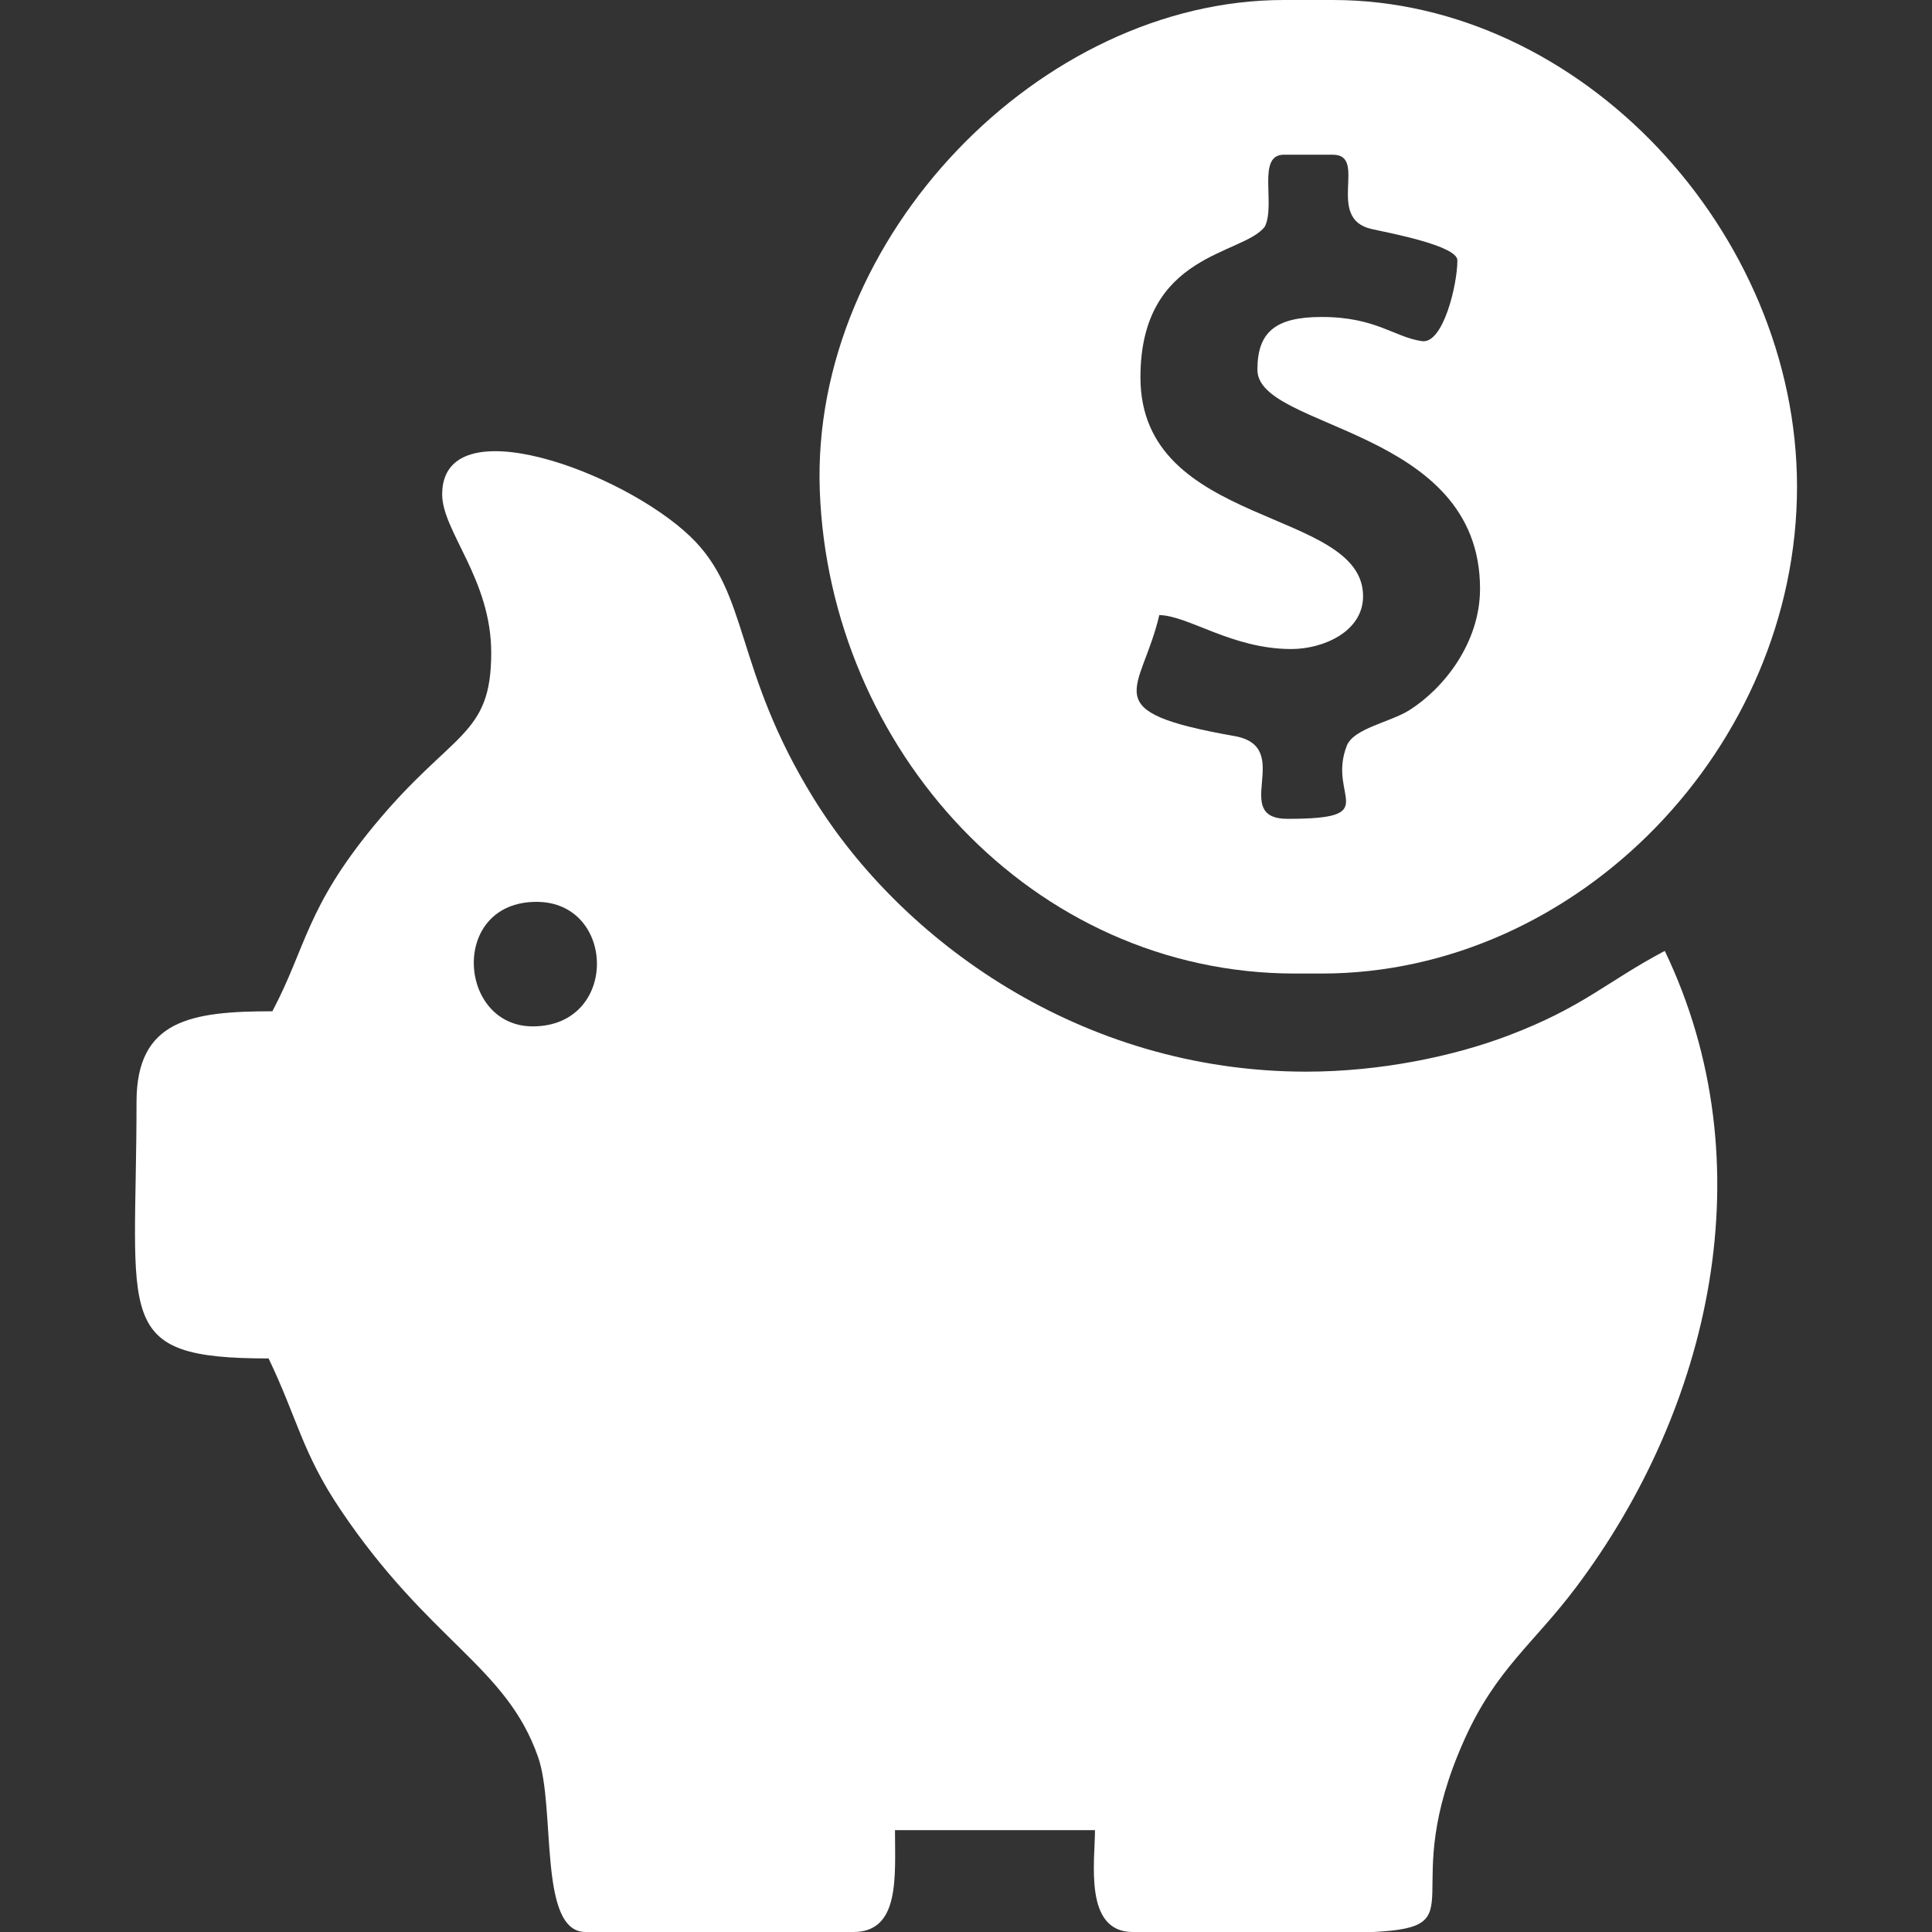 <?xml version="1.0" encoding="UTF-8"?> <!-- Creator: CorelDRAW 2019 (64-Bit) --> <svg xmlns="http://www.w3.org/2000/svg" xmlns:xlink="http://www.w3.org/1999/xlink" xml:space="preserve" width="850px" height="850px" style="shape-rendering:geometricPrecision; text-rendering:geometricPrecision; image-rendering:optimizeQuality; fill-rule:evenodd; clip-rule:evenodd" viewBox="0 0 113.083 113.083"><rect x="0" y="0" width="113.083" height="113.083" fill="#333333" stroke="none"/> <defs> <style type="text/css"> <![CDATA[ .fil0 {fill:none} .fil1 {fill:white} ]]> </style> </defs> <g id="Layer_x0020_1">  <rect class="fil0" width="113.083" height="113.083"></rect> <g id="_2229454651984"> <path class="fil1" d="M31.182 60.075c5.05,0 4.896,-7.288 0.221,-7.288 -5.096,0 -4.617,7.288 -0.221,7.288zm35.118 53.008l14.08 0c6.206,-0.306 1.234,-2.144 5.341,-11.278 1.854,-4.122 4.048,-5.593 6.543,-8.918 7.85,-10.458 11.166,-24.748 5.178,-37.229 -3.433,1.816 -4.742,3.279 -9.175,4.961 -3.211,1.218 -7.498,2.107 -11.808,2.107 -13.254,0 -23.739,-7.741 -28.838,-15.998 -4.686,-7.588 -3.725,-11.975 -7.209,-15.318 -3.967,-3.806 -14.531,-7.689 -14.531,-2.477 0,2.171 2.871,4.953 2.871,9.277 0,4.944 -2.283,4.561 -6.873,10.133 -3.969,4.817 -3.956,7.106 -5.937,10.849 -4.74,0 -7.951,0.494 -7.951,5.301 0,12.789 -1.497,15.019 7.73,15.019 1.682,3.504 1.967,5.519 4.196,8.835 5.213,7.756 9.708,9.159 11.575,14.487 1.056,3.013 -0.013,10.249 2.782,10.249l15.682 0c2.73,0 2.429,-3.236 2.429,-5.963l11.706 0c0,1.828 -0.667,5.963 2.209,5.963z"></path> <path class="fil1" d="M77.353 18.553c-2.739,0 -3.755,0.914 -3.755,3.092 0,3.505 13.031,3.364 13.031,12.81 0,3.188 -2.14,5.857 -4.146,7.118 -1.126,0.708 -3.258,1.055 -3.657,2.085 -1.162,3.003 2.207,4.27 -3.461,4.27 -3.42,0 0.464,-4.213 -3.107,-4.844 -8.277,-1.462 -5.462,-2.535 -4.402,-7.083 1.732,0.039 4.258,1.988 7.73,1.988 1.85,0 4.197,-1.009 4.197,-3.092 0,-5.211 -13.031,-3.962 -13.031,-12.81 0,-7.332 6.045,-7.139 7.288,-8.835 0.63,-1.314 -0.49,-4.196 1.104,-4.196l2.872 0c2.081,0 -0.479,3.743 2.275,4.351 1.103,0.243 5.013,0.98 5.013,1.833 0,1.413 -0.831,4.901 -2.069,4.728 -1.631,-0.229 -2.687,-1.415 -5.882,-1.415zm-1.546 38.43l1.546 0c15.045,0 27.829,-13.306 27.829,-28.491 0,-14.891 -12.636,-28.492 -27.166,-28.492l-2.872 0c-14.244,0 -27.694,13.893 -27.161,28.696 0.544,15.116 12.413,28.287 27.824,28.287z"></path> </g> </g> </svg> 